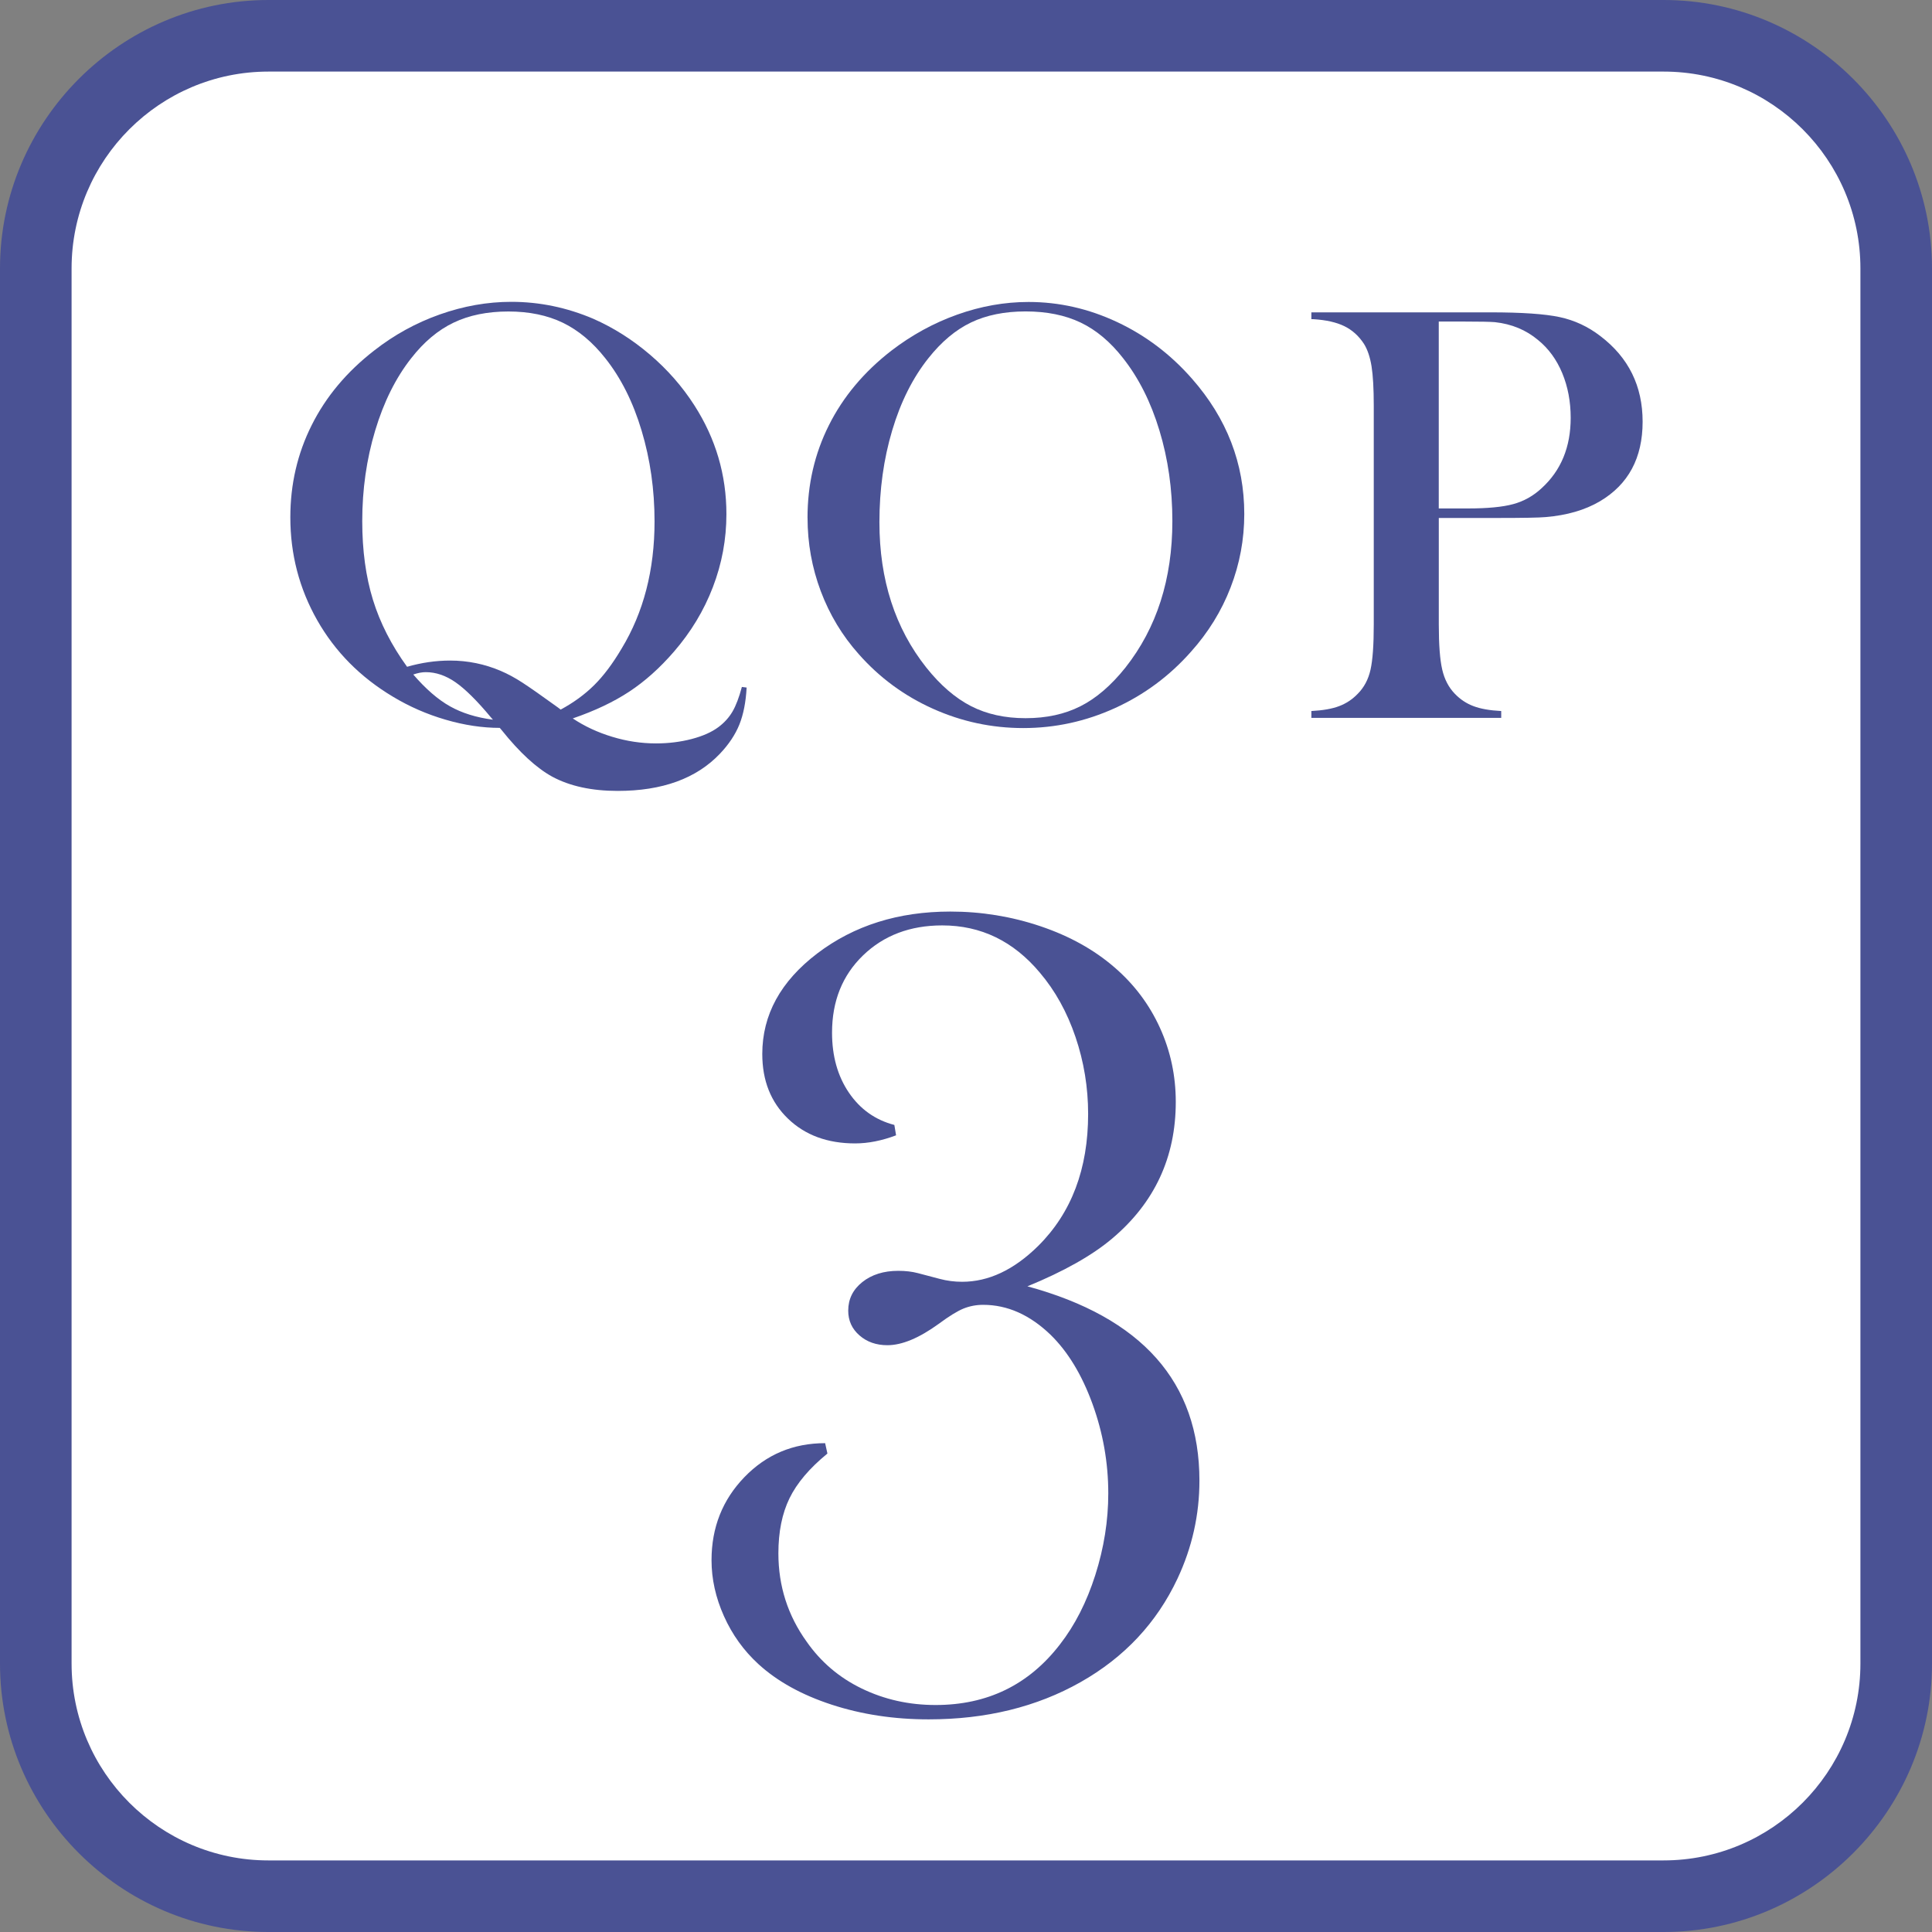 <?xml version="1.0" encoding="UTF-8"?>
<svg id="_レイヤー_2" data-name="レイヤー 2" xmlns="http://www.w3.org/2000/svg" viewBox="0 0 53.98 53.98">
  <rect x="0" y="0" width="53.98" height="53.98" fill="#808080" stroke="none"/>
  <defs>
    <style>
      .cls-1 {
        fill: #4a5294;
      }

      .cls-2 {
        fill: #fff;
      }
    </style>
  </defs>
  <g id="WORD">
    <g>
      <g>
        <rect class="cls-2" x="1" y="1" width="51.98" height="51.98" rx="6.5" ry="6.5"/>
        <path class="cls-1" d="M46.48,2c3.033,0,5.5,2.467,5.5,5.5v38.98c0,3.033-2.467,5.5-5.5,5.5H7.5c-3.033,0-5.5-2.467-5.5-5.5V7.5c0-3.033,2.467-5.5,5.5-5.5h38.98M46.48,0H7.5C3.375,0,0,3.375,0,7.5v38.98c0,4.125,3.375,7.5,7.5,7.5h38.98c4.125,0,7.5-3.375,7.5-7.5V7.5c0-4.125-3.375-7.5-7.5-7.5h0Z"/>
      </g>
      <g>
        <g>
          <path class="cls-1" d="M16.005,20.074c.327.218.693.389,1.1.512.406.124.814.185,1.224.185.349,0,.679-.041.992-.122.313-.082.563-.193.751-.333.166-.124.297-.269.394-.435.097-.166.184-.396.262-.688l.133.017c-.022.408-.09.752-.203,1.034-.114.282-.295.554-.544.816-.659.692-1.61,1.038-2.855,1.038-.725,0-1.333-.132-1.826-.396-.443-.242-.916-.677-1.419-1.306l-.05-.059c-.487,0-.992-.076-1.515-.229-.522-.152-1.014-.367-1.473-.644-.908-.543-1.612-1.254-2.113-2.135-.5-.881-.751-1.839-.751-2.874,0-.925.199-1.785.598-2.579.398-.795.979-1.488,1.743-2.081.559-.438,1.17-.774,1.834-1.009s1.331-.353,2-.353c.786,0,1.549.158,2.291.474.564.249,1.092.583,1.581,1.001.49.418.904.89,1.241,1.416.598.931.896,1.944.896,3.041,0,.703-.126,1.383-.378,2.039-.251.656-.615,1.258-1.091,1.807-.393.454-.808.825-1.245,1.113-.437.288-.963.537-1.577.748ZM11.373,18.63c.404-.116.805-.174,1.204-.174.493,0,.966.097,1.419.291.194.083.393.191.598.324s.537.365.996.697l.075.058c.36-.194.671-.421.934-.681.263-.26.519-.601.768-1.022.614-1.013.921-2.198.921-3.555,0-.886-.12-1.73-.361-2.534-.24-.803-.58-1.479-1.017-2.027-.354-.449-.749-.778-1.183-.989-.435-.21-.942-.315-1.523-.315-.586,0-1.097.104-1.531.312-.435.208-.829.539-1.183.993-.432.548-.768,1.223-1.008,2.023-.241.8-.361,1.644-.361,2.53,0,.82.1,1.552.299,2.198.199.645.518,1.27.955,1.873ZM13.772,20.107l-.058-.066c-.387-.465-.717-.791-.988-.979-.271-.188-.548-.282-.83-.282-.105,0-.221.022-.349.066.349.404.69.7,1.025.888.334.188.734.313,1.199.374Z"/>
          <path class="cls-1" d="M22.562,14.467c0-.93.199-1.792.598-2.587.398-.795.979-1.488,1.743-2.081.57-.438,1.184-.774,1.843-1.009s1.323-.353,1.992-.353c.852,0,1.677.187,2.474.561.797.374,1.494.901,2.092,1.583.974,1.108,1.461,2.368,1.461,3.78,0,.709-.127,1.393-.382,2.052-.254.659-.625,1.26-1.112,1.802-.598.675-1.305,1.199-2.121,1.57-.816.371-1.669.557-2.561.557-.88,0-1.721-.18-2.523-.54-.802-.36-1.494-.869-2.075-1.528-.459-.515-.812-1.101-1.059-1.757-.246-.656-.369-1.339-.369-2.048ZM24.571,14.592c0,1.606.437,2.96,1.312,4.062.393.493.81.851,1.249,1.076.44.225.948.336,1.523.336.581,0,1.092-.111,1.531-.333.44-.221.859-.581,1.258-1.08.875-1.108,1.312-2.473,1.312-4.095,0-.892-.12-1.735-.361-2.529-.24-.795-.58-1.469-1.017-2.023-.354-.454-.749-.785-1.183-.993-.435-.208-.948-.312-1.54-.312-.586,0-1.094.103-1.523.308-.429.205-.826.537-1.191.997-.437.548-.775,1.221-1.013,2.019s-.357,1.653-.357,2.567Z"/>
          <path class="cls-1" d="M40.2,14.471v2.98c0,.564.032.983.096,1.258.063.273.181.499.353.676.149.155.322.27.519.344.197.075.456.121.776.137v.191h-5.304v-.191c.321-.017.58-.062.776-.137.197-.074.37-.189.519-.344.177-.177.296-.401.357-.672.061-.271.091-.691.091-1.262v-6.118c0-.476-.021-.842-.062-1.1-.042-.257-.112-.466-.212-.626-.144-.221-.327-.386-.548-.494-.221-.108-.509-.173-.863-.195h-.058v-.191h5.005c.875,0,1.519.044,1.934.133s.794.266,1.137.531c.786.598,1.179,1.395,1.179,2.391,0,1.013-.398,1.754-1.195,2.225-.415.244-.918.39-1.511.44-.188.017-.642.025-1.361.025h-1.627ZM40.2,14.206h.813c.548,0,.97-.04,1.266-.121.296-.08.561-.228.793-.444.542-.493.813-1.148.813-1.967,0-.454-.079-.87-.236-1.249-.158-.379-.383-.688-.677-.926-.337-.282-.739-.448-1.204-.498-.127-.011-.418-.017-.872-.017h-.697v5.221Z"/>
        </g>
        <path class="cls-1" d="M28.699,35.938c3.208.87,4.813,2.68,4.813,5.43,0,.957-.205,1.869-.613,2.739-.581,1.235-1.484,2.2-2.71,2.893s-2.641,1.039-4.243,1.039c-.968,0-1.871-.137-2.71-.411s-1.522-.653-2.049-1.136c-.409-.376-.729-.821-.96-1.337s-.347-1.037-.347-1.563c0-.913.306-1.686.918-2.32.612-.634,1.364-.95,2.256-.95l.064.29c-.499.408-.852.824-1.059,1.249s-.311.937-.311,1.539c0,.913.263,1.735.788,2.466.397.569.911,1.007,1.544,1.313s1.319.459,2.06.459c1.447,0,2.605-.564,3.474-1.692.418-.537.748-1.184.989-1.941s.362-1.517.362-2.28c0-.859-.148-1.694-.443-2.505-.296-.811-.685-1.453-1.168-1.925-.58-.559-1.208-.838-1.885-.838-.193,0-.376.035-.548.104-.172.07-.403.212-.693.427-.548.397-1.026.597-1.434.597-.312,0-.572-.091-.781-.274-.21-.183-.314-.413-.314-.692,0-.322.131-.588.394-.798.263-.209.598-.314,1.005-.314.204,0,.386.022.546.064l.611.161c.203.054.412.081.627.081.739,0,1.446-.333,2.122-.999.932-.924,1.398-2.154,1.398-3.69,0-.741-.118-1.458-.353-2.151-.235-.693-.567-1.292-.995-1.796-.738-.881-1.646-1.321-2.727-1.321-.898,0-1.636.279-2.214.838s-.866,1.278-.866,2.159c0,.655.157,1.214.471,1.676.314.462.737.763,1.27.902l.048.29c-.397.15-.779.226-1.144.226-.773,0-1.399-.231-1.877-.693-.479-.461-.717-1.063-.717-1.805,0-1.096.513-2.032,1.539-2.812,1.026-.779,2.264-1.168,3.714-1.168.87,0,1.71.137,2.522.411.811.274,1.501.658,2.07,1.152.548.473.969,1.034,1.265,1.684s.443,1.34.443,2.071c0,1.547-.592,2.819-1.777,3.818-.56.473-1.352.919-2.375,1.338Z"/>
      </g>
    </g>
  </g>
</svg>